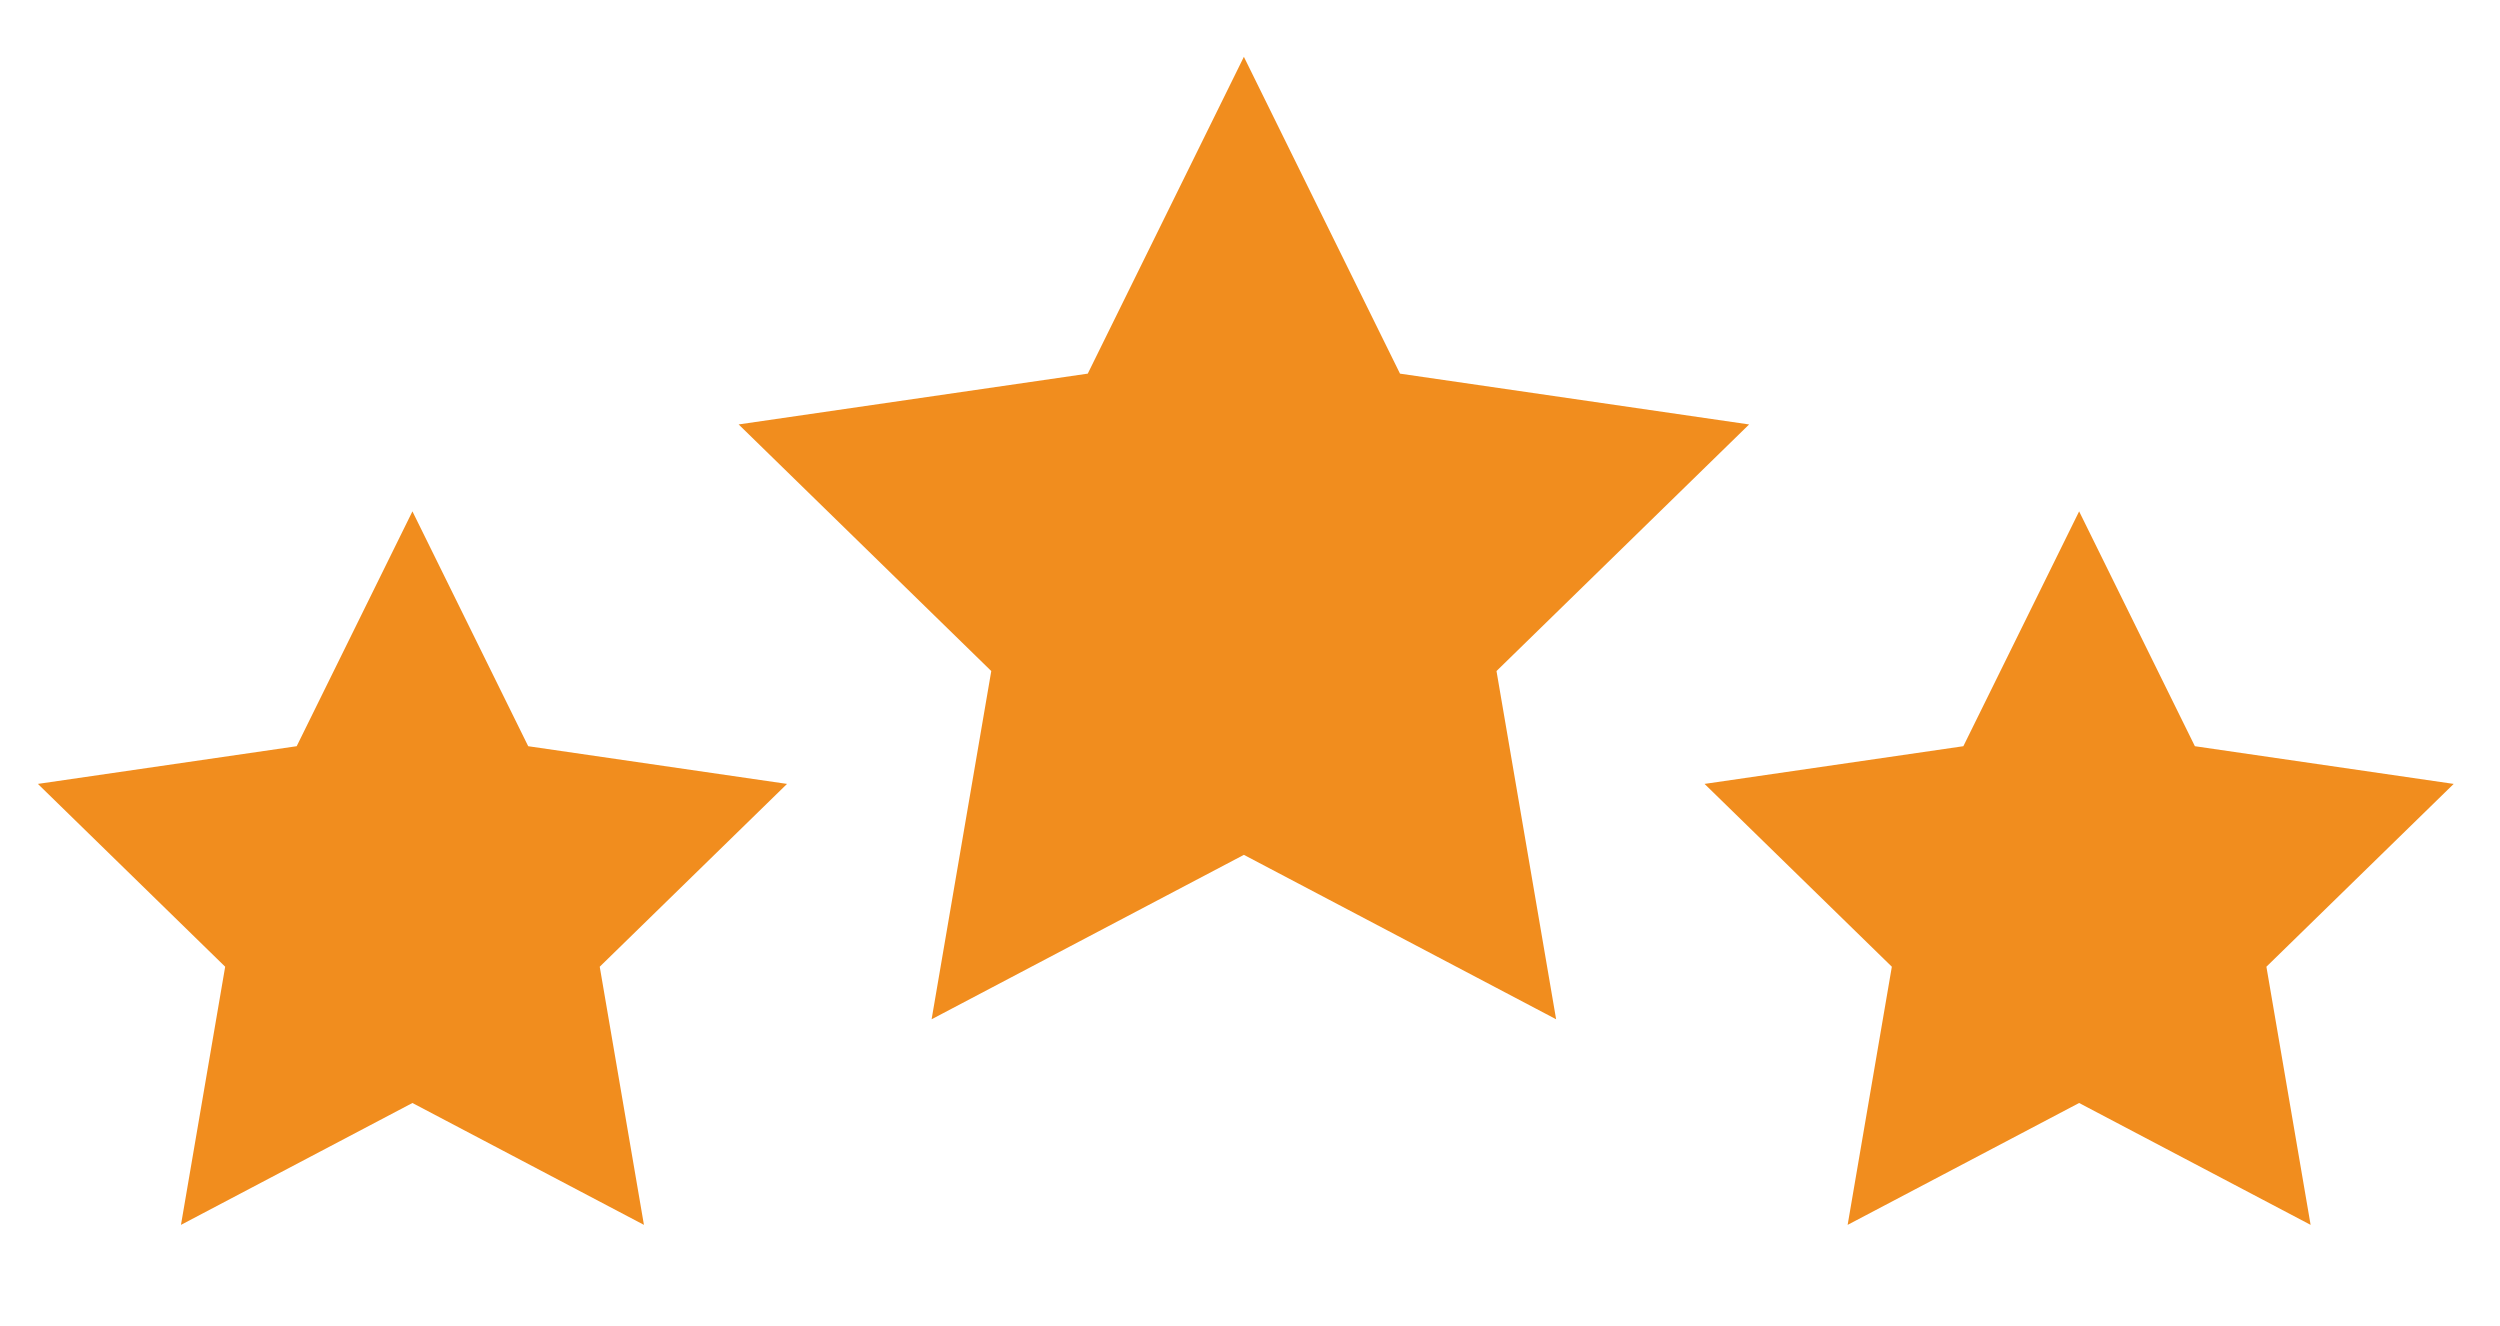 <svg xmlns="http://www.w3.org/2000/svg" width="132" height="70" viewBox="0 0 132 70">
    <g fill="none" fill-rule="evenodd">
        <rect width="132" height="70" rx="1"/>
        <path fill="#F18D1E" d="M65.677 3l-8.243 16.728L39 22.41l13.339 13.021-3.15 18.386 16.488-8.681 16.486 8.681-3.148-18.386 13.338-13.02-18.433-2.683zM103.665 39.4L90 41.39l9.889 9.653-2.334 13.63 12.222-6.435L122 64.673l-2.334-13.63 9.889-9.653-13.665-1.99-6.112-12.4zM15.665 39.4L2 41.39l9.889 9.653-2.334 13.63 12.221-6.435L34 64.673l-2.334-13.63 9.889-9.653-13.666-1.99L21.776 27z"/>
    </g>
</svg>
